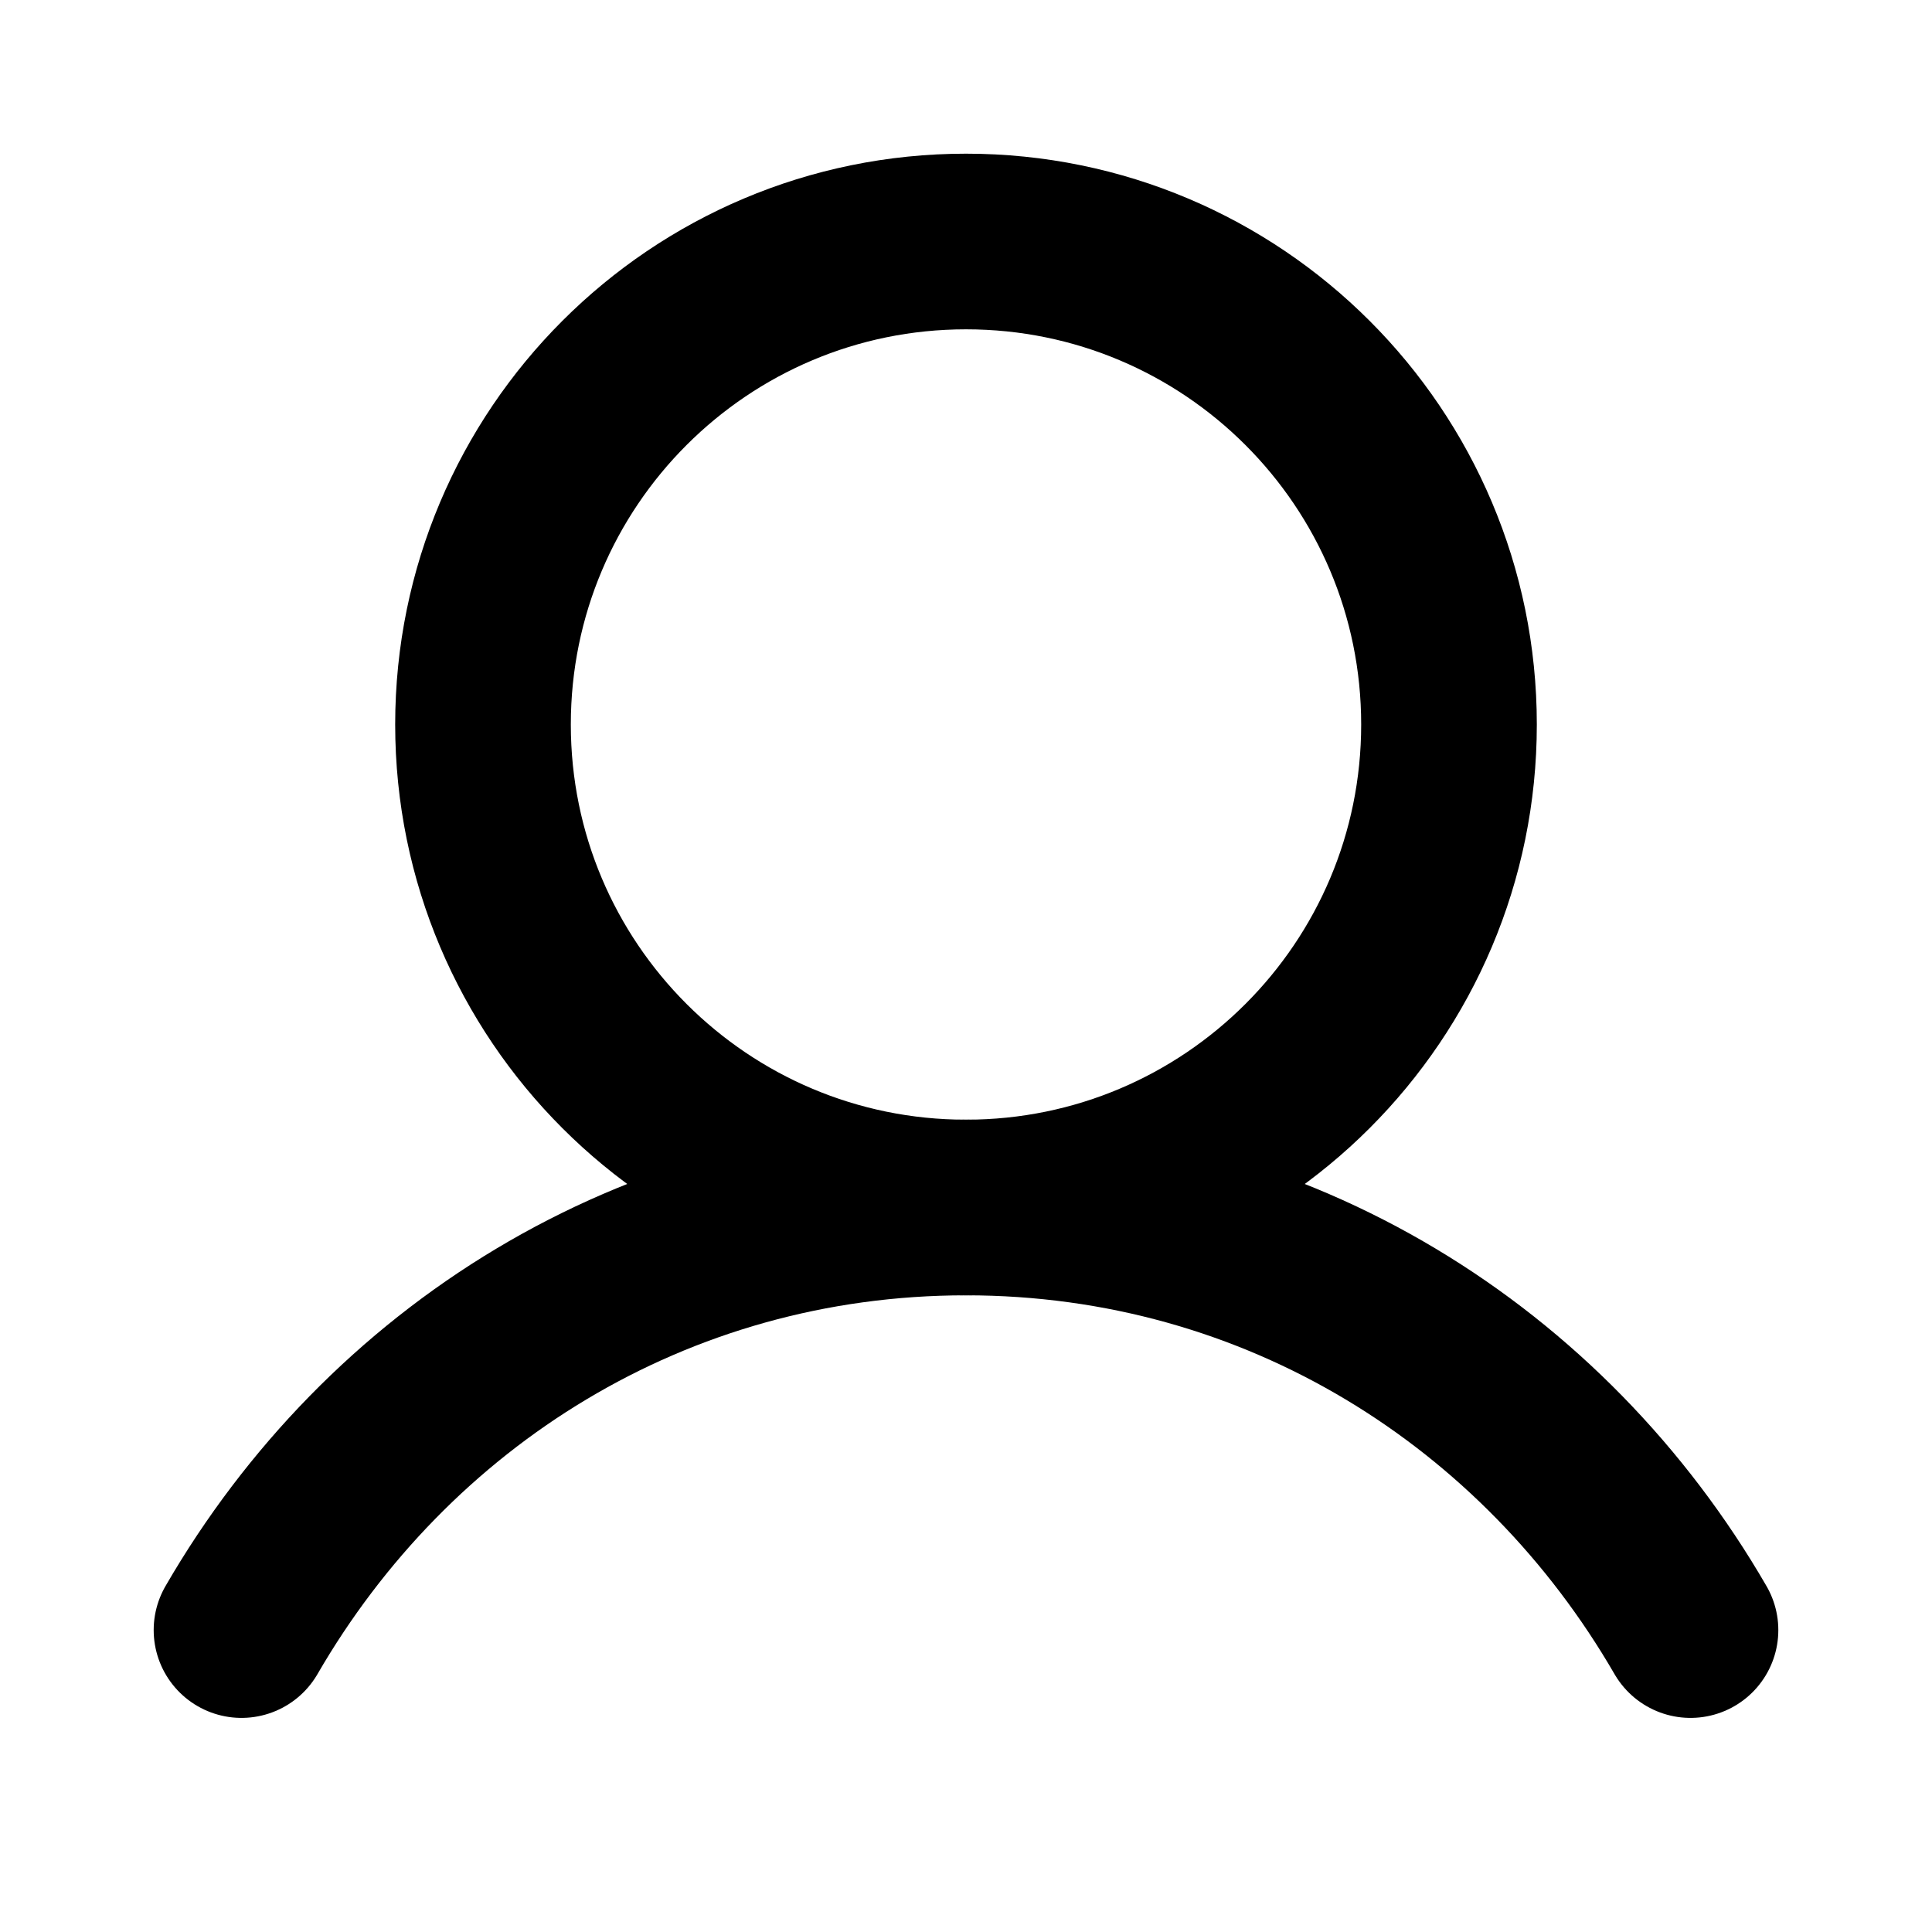 <svg width="22" height="22" viewBox="0 0 22 22" fill="none" xmlns="http://www.w3.org/2000/svg">
<g id="User" clip-path="url(#clip0_4753_1237)">
<path id="Vector" d="M11 13.75C14.038 13.75 16.5 11.288 16.5 8.25C16.5 5.212 14.038 2.75 11 2.75C7.962 2.75 5.5 5.212 5.5 8.25C5.5 11.288 7.962 13.75 11 13.75Z" stroke="black" stroke-width="2" stroke-linecap="round" stroke-linejoin="round"/>
<path id="Vector_2" d="M2.75 18.562C4.415 15.686 7.438 13.75 11 13.75C14.562 13.75 17.585 15.686 19.25 18.562" stroke="black" stroke-width="2" stroke-linecap="round" stroke-linejoin="round"/>
</g>
<defs>
<clipPath id="clip0_4753_1237">
<rect width="22" height="22" fill="white"/>
</clipPath>
</defs>
</svg>
